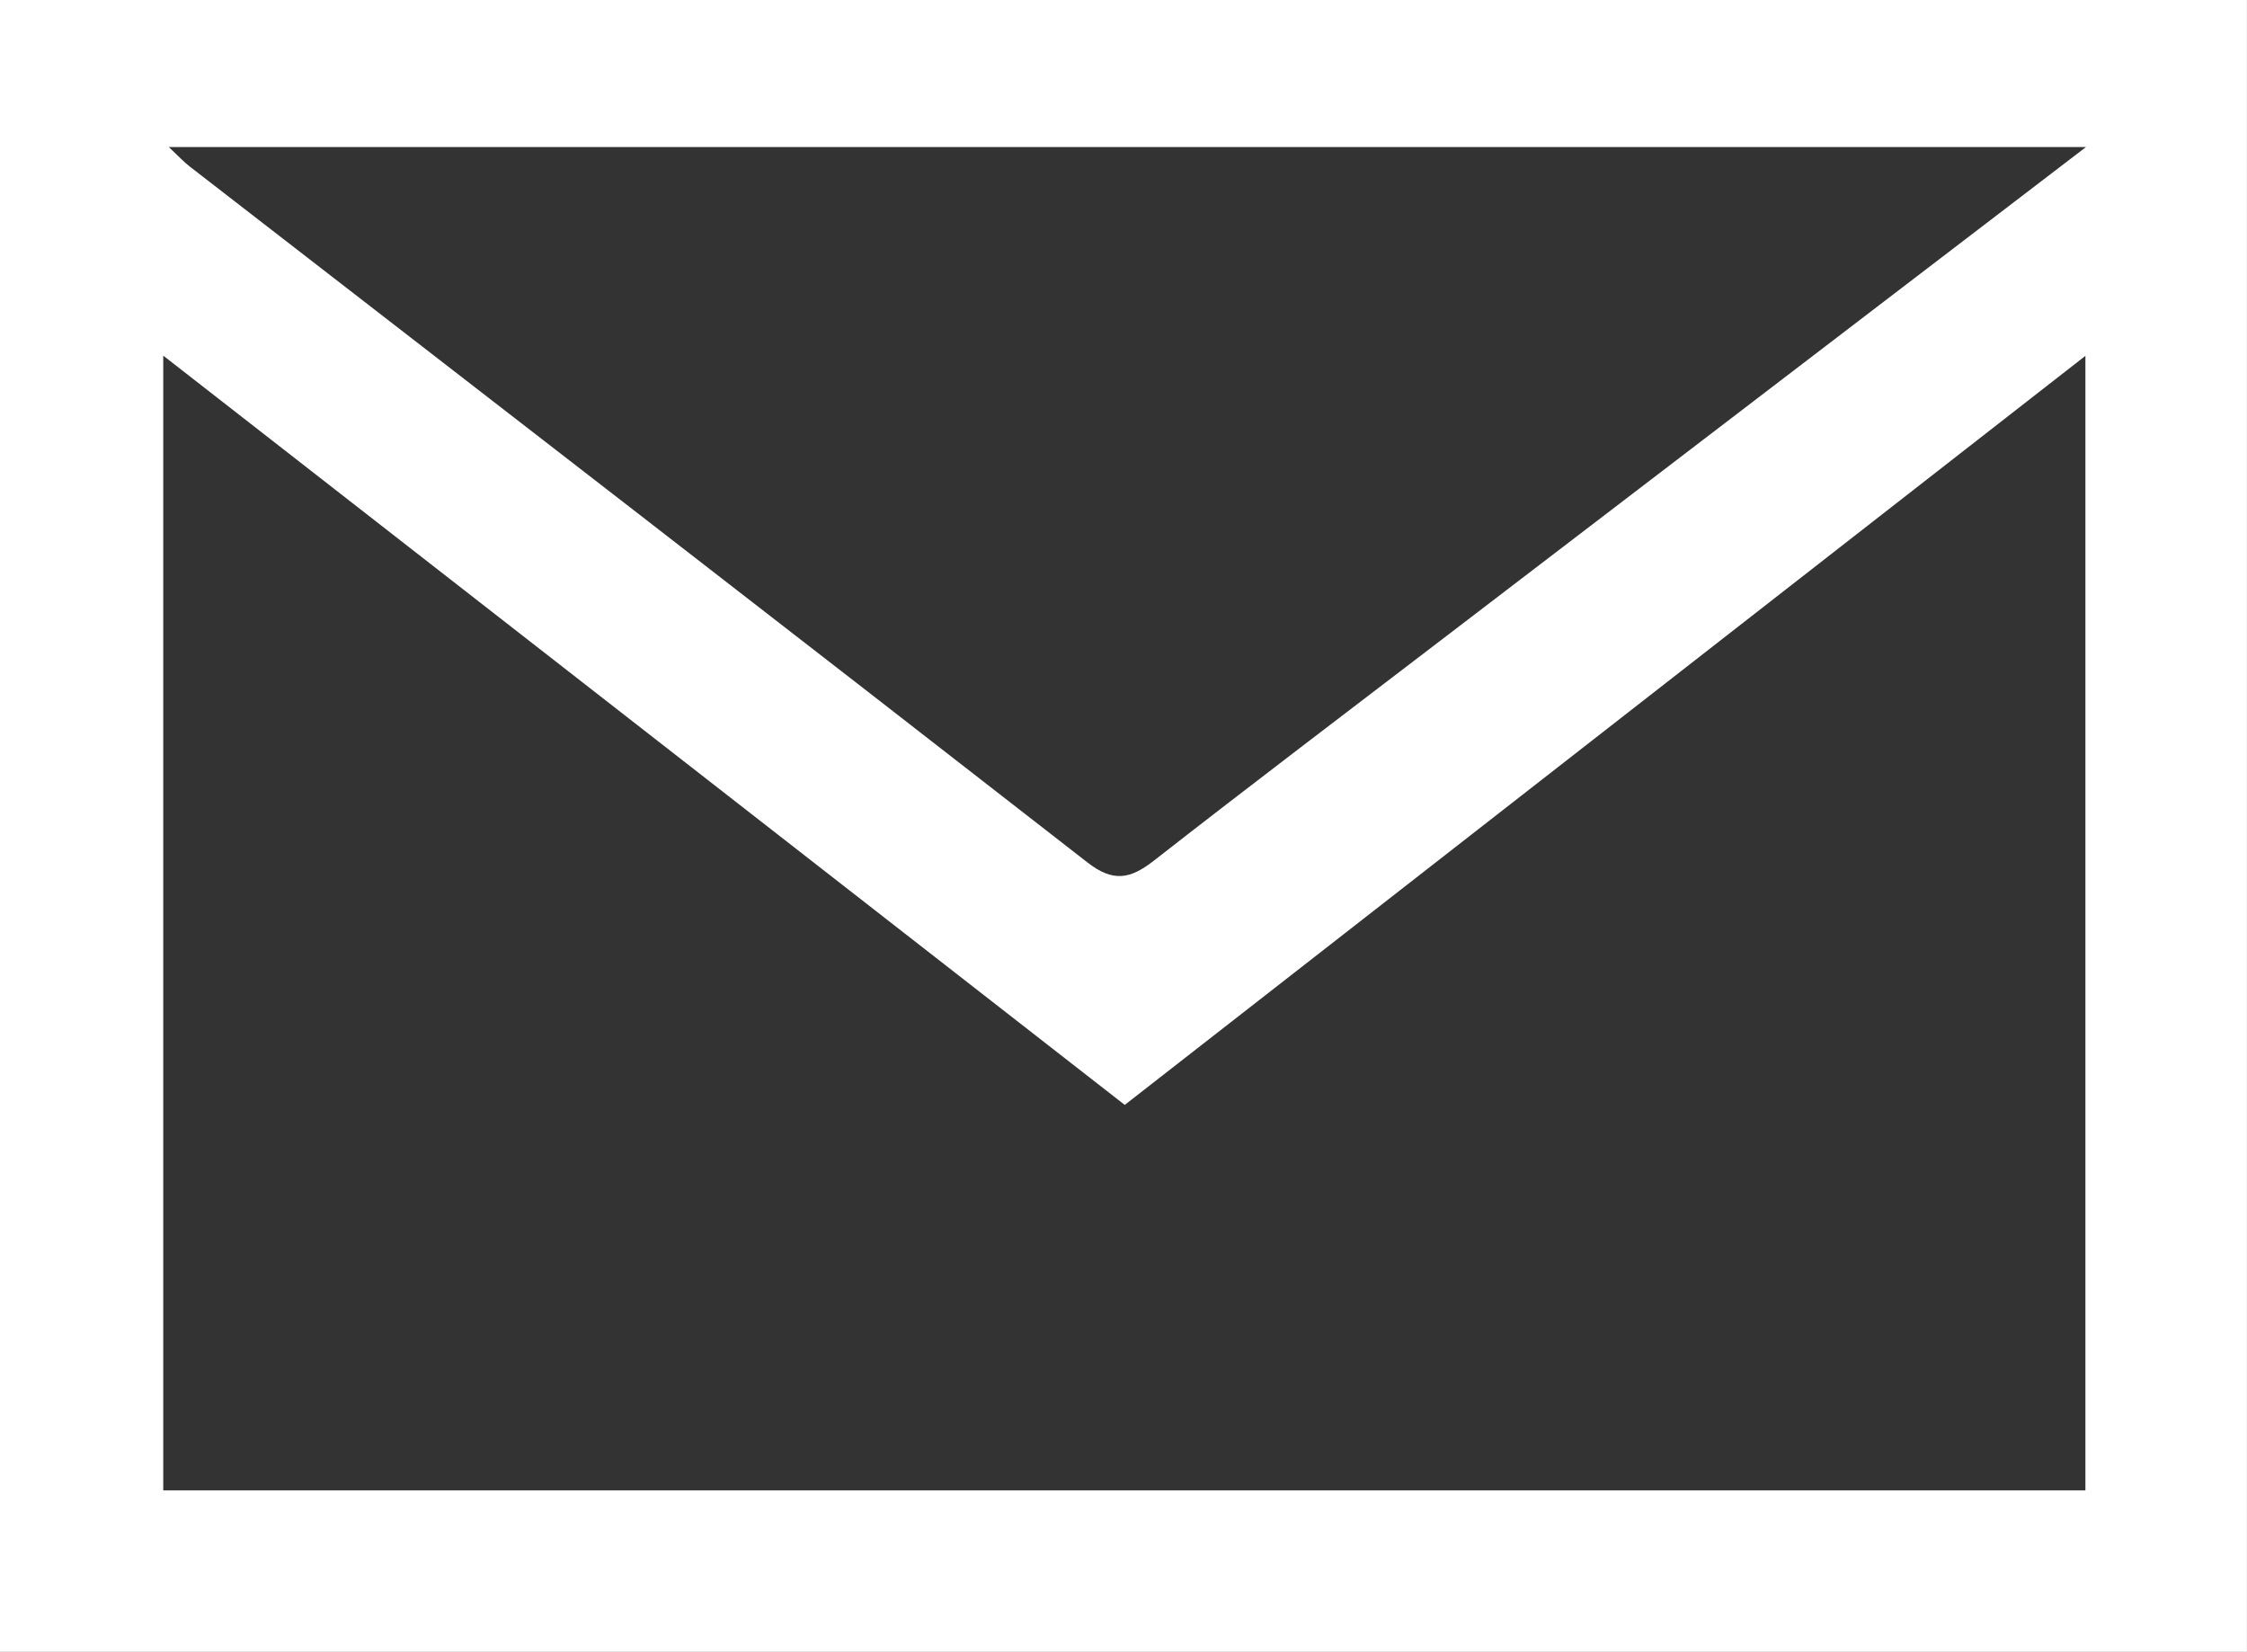 <?xml version="1.0" encoding="utf-8"?>
<!-- Generator: Adobe Illustrator 16.0.0, SVG Export Plug-In . SVG Version: 6.00 Build 0)  -->
<!DOCTYPE svg PUBLIC "-//W3C//DTD SVG 1.1//EN" "http://www.w3.org/Graphics/SVG/1.1/DTD/svg11.dtd">
<svg version="1.1" id="Ebene_1" xmlns="http://www.w3.org/2000/svg" xmlns:xlink="http://www.w3.org/1999/xlink" x="0px" y="0px"
	 width="52.979px" height="38.948px" viewBox="0 0 52.979 38.948" enable-background="new 0 0 52.979 38.948" xml:space="preserve">
<rect x="0" y="0" width="52.979" height="38.948" fill="#333333" stroke="none"/>
<path fill-rule="evenodd" clip-rule="evenodd" fill="#FFFFFF" d="M0,38.948C0,25.939,0,13.008,0,0C17.691,0,35.3,0,52.978,0
	c0,13.008,0,25.939,0,38.948C35.3,38.948,17.691,38.948,0,38.948z M3.849,35.14c15.131,0,30.223,0,45.32,0c0-8.953,0-17.757,0-26.75
	c-7.629,5.949-15.105,11.779-22.65,17.661c-7.525-5.864-15.021-11.706-22.67-17.666C3.849,17.404,3.849,26.187,3.849,35.14z
	 M49.183,3.467c-15.209,0-30.129,0-45.203,0c0.245,0.23,0.357,0.354,0.488,0.455c7.059,5.466,14.124,10.922,21.166,16.408
	c0.613,0.479,1.014,0.397,1.572-0.038c2.287-1.787,4.603-3.54,6.909-5.305C39.07,11.2,44.023,7.413,49.183,3.467z"/>
</svg>
